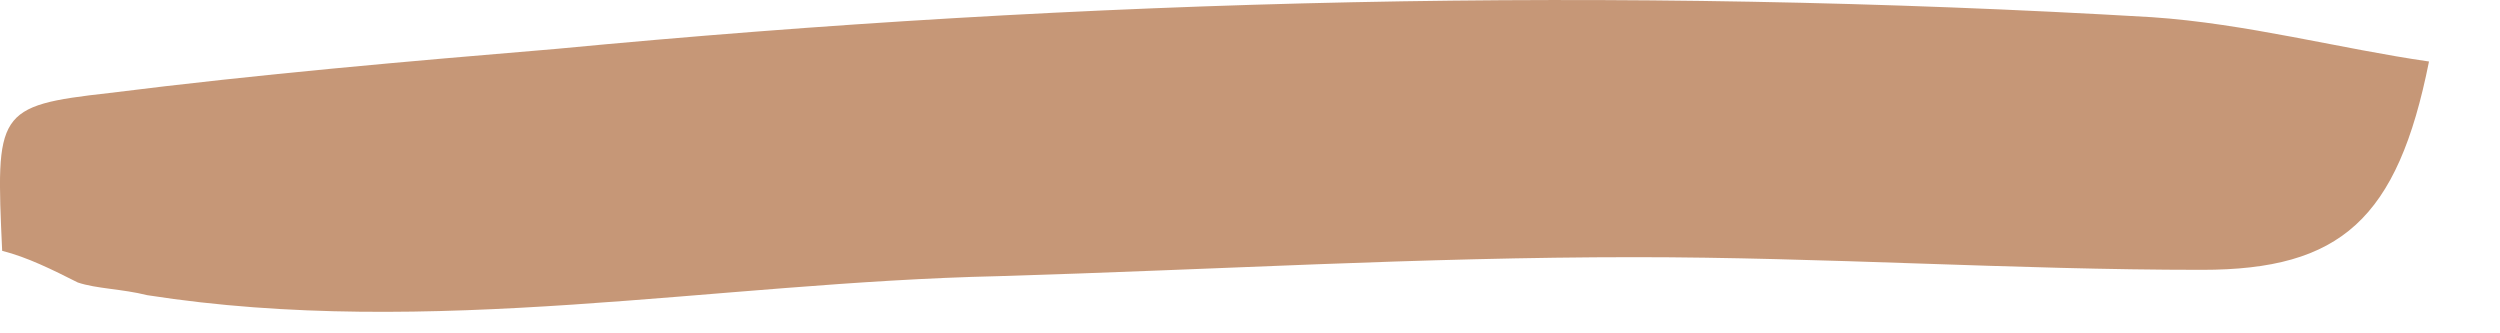 <?xml version="1.0" encoding="utf-8"?>
<svg xmlns="http://www.w3.org/2000/svg" fill="none" height="100%" overflow="visible" preserveAspectRatio="none" style="display: block;" viewBox="0 0 15 2" width="100%">
<path d="M0.013 1.505C-0.025 0.672 -0.025 0.634 0.656 0.558C1.564 0.444 2.434 0.369 3.341 0.293C6.518 -0.01 9.695 -0.086 12.91 0.103C13.477 0.141 14.044 0.293 14.574 0.369C14.385 1.316 14.044 1.619 13.212 1.619C12.078 1.619 10.943 1.543 9.808 1.543C8.523 1.543 7.274 1.619 5.989 1.657C4.287 1.695 2.585 2.036 0.883 1.771C0.732 1.733 0.58 1.733 0.467 1.695C0.316 1.619 0.164 1.543 0.013 1.505Z" fill="#C69777" id="Vector"/>
</svg>